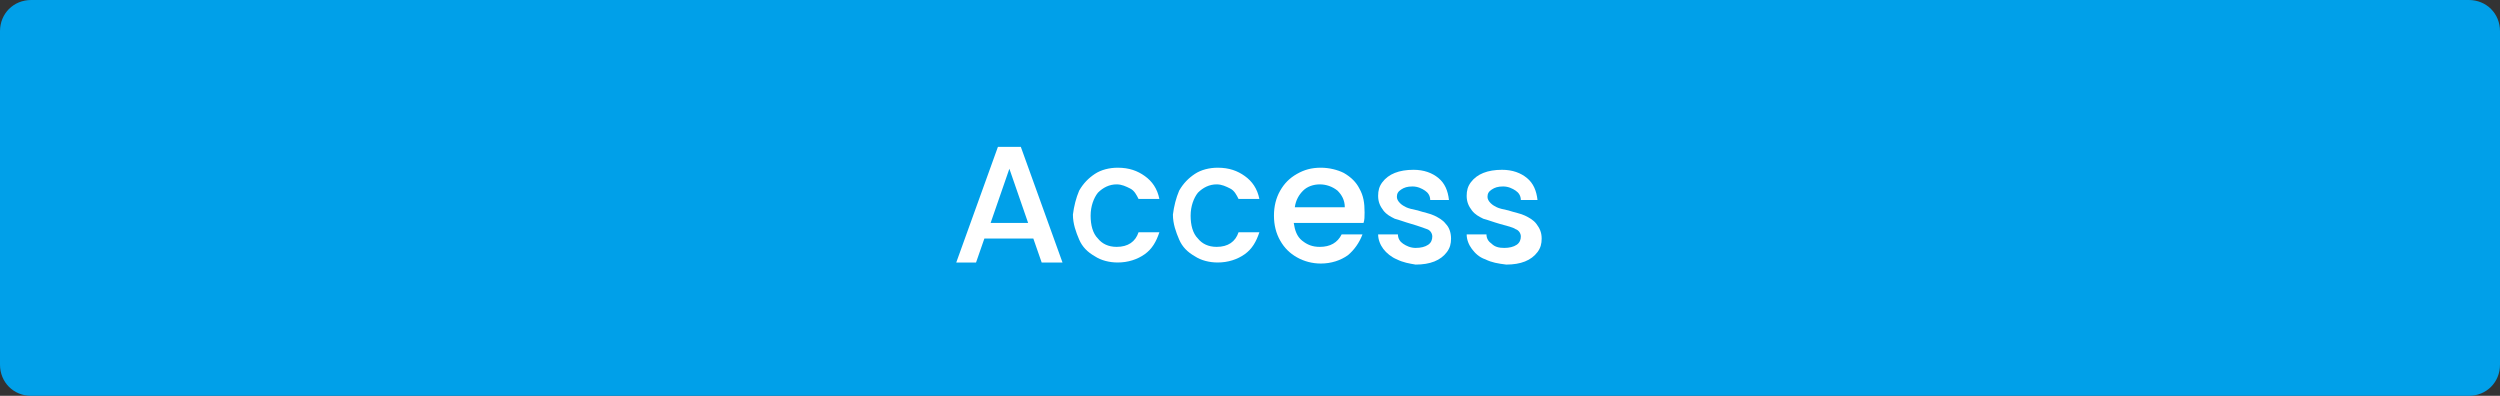 <?xml version="1.0" encoding="utf-8"?>
<!-- Generator: Adobe Illustrator 27.4.1, SVG Export Plug-In . SVG Version: 6.00 Build 0)  -->
<svg version="1.1" id="レイヤー_1" xmlns="http://www.w3.org/2000/svg" xmlns:xlink="http://www.w3.org/1999/xlink" x="0px"
	 y="0px" viewBox="0 0 240 38" style="enable-background:new 0 0 240 38;" xml:space="preserve">
<rect x="0" y="0" width="240" height="38" fill="#333333" stroke="none"/>
<style type="text/css">
	.st0{fill:#00A0E9;}
	.st1{fill:#FFFFFF;}
</style>
<path class="st0" d="M237,38H3c-1.7,0-3-1.3-3-3V3c0-1.7,1.3-3,3-3h234c1.7,0,3,1.3,3,3v32C240,36.7,238.7,38,237,38z"/>
<g>
	<path class="st1" d="M99.2,22.9h-4.7l-0.8,2.3h-1.9l4-11.1H98l4,11.1H100L99.2,22.9z M98.7,21.4l-1.8-5.2l-1.8,5.2H98.7z"/>
	<path class="st1" d="M103.6,18.3c0.4-0.7,0.9-1.2,1.5-1.6s1.4-0.6,2.2-0.6c1.1,0,1.9,0.3,2.6,0.8c0.7,0.5,1.2,1.2,1.4,2.2h-2
		c-0.2-0.4-0.4-0.8-0.8-1c-0.4-0.2-0.8-0.4-1.3-0.4c-0.7,0-1.3,0.3-1.8,0.8c-0.4,0.5-0.7,1.3-0.7,2.2c0,0.9,0.2,1.7,0.7,2.2
		c0.4,0.5,1,0.8,1.8,0.8c1.1,0,1.8-0.5,2.1-1.4h2c-0.3,0.9-0.7,1.6-1.4,2.1s-1.6,0.8-2.6,0.8c-0.8,0-1.6-0.2-2.2-0.6
		c-0.7-0.4-1.2-0.9-1.5-1.6s-0.6-1.5-0.6-2.4C103.1,19.8,103.3,19,103.6,18.3z"/>
	<path class="st1" d="M113.2,18.3c0.4-0.7,0.9-1.2,1.5-1.6s1.4-0.6,2.2-0.6c1.1,0,1.9,0.3,2.6,0.8c0.7,0.5,1.2,1.2,1.4,2.2h-2
		c-0.2-0.4-0.4-0.8-0.8-1c-0.4-0.2-0.8-0.4-1.3-0.4c-0.7,0-1.3,0.3-1.8,0.8c-0.4,0.5-0.7,1.3-0.7,2.2c0,0.9,0.2,1.7,0.7,2.2
		c0.4,0.5,1,0.8,1.8,0.8c1.1,0,1.8-0.5,2.1-1.4h2c-0.3,0.9-0.7,1.6-1.4,2.1s-1.6,0.8-2.6,0.8c-0.8,0-1.6-0.2-2.2-0.6
		c-0.7-0.4-1.2-0.9-1.5-1.6s-0.6-1.5-0.6-2.4C112.7,19.8,112.9,19,113.2,18.3z"/>
	<path class="st1" d="M130.9,21.4h-6.7c0.1,0.7,0.3,1.3,0.8,1.7c0.5,0.4,1,0.6,1.7,0.6c1,0,1.7-0.4,2.1-1.2h2
		c-0.3,0.8-0.8,1.5-1.4,2c-0.7,0.5-1.6,0.8-2.6,0.8c-0.8,0-1.6-0.2-2.3-0.6c-0.7-0.4-1.2-0.9-1.6-1.6s-0.6-1.5-0.6-2.4
		c0-0.9,0.2-1.7,0.6-2.4s0.9-1.2,1.6-1.6s1.4-0.6,2.3-0.6c0.8,0,1.6,0.2,2.2,0.5c0.7,0.4,1.2,0.9,1.5,1.5c0.4,0.7,0.5,1.4,0.5,2.3
		C131,20.8,131,21.1,130.9,21.4z M129.1,19.9c0-0.7-0.3-1.2-0.7-1.6c-0.5-0.4-1.1-0.6-1.7-0.6c-0.6,0-1.2,0.2-1.6,0.6
		c-0.4,0.4-0.7,0.9-0.8,1.6H129.1z"/>
	<path class="st1" d="M134.1,24.9c-0.5-0.2-1-0.6-1.3-1c-0.3-0.4-0.5-0.9-0.5-1.4h1.9c0,0.4,0.2,0.7,0.5,0.9s0.7,0.4,1.2,0.4
		c0.5,0,0.9-0.1,1.2-0.3s0.4-0.5,0.4-0.8c0-0.3-0.2-0.6-0.5-0.7s-0.8-0.3-1.5-0.5c-0.7-0.2-1.2-0.4-1.6-0.5
		c-0.4-0.2-0.8-0.4-1.1-0.8c-0.3-0.4-0.5-0.8-0.5-1.4c0-0.5,0.1-0.9,0.4-1.3c0.3-0.4,0.7-0.7,1.2-0.9c0.5-0.2,1.1-0.3,1.8-0.3
		c1,0,1.8,0.3,2.4,0.8c0.6,0.5,0.9,1.2,1,2.1h-1.8c0-0.4-0.2-0.7-0.5-0.9c-0.3-0.2-0.7-0.4-1.2-0.4c-0.5,0-0.8,0.1-1.1,0.3
		s-0.4,0.4-0.4,0.7c0,0.2,0.1,0.4,0.3,0.6c0.2,0.2,0.4,0.3,0.6,0.4c0.2,0.1,0.6,0.2,1.1,0.3c0.6,0.2,1.2,0.3,1.6,0.5
		c0.4,0.2,0.8,0.4,1.1,0.8c0.3,0.3,0.5,0.8,0.5,1.4c0,0.5-0.1,0.9-0.4,1.3c-0.3,0.4-0.7,0.7-1.2,0.9c-0.5,0.2-1.1,0.3-1.8,0.3
		C135.3,25.3,134.7,25.2,134.1,24.9z"/>
	<path class="st1" d="M142.6,24.9c-0.6-0.2-1-0.6-1.3-1c-0.3-0.4-0.5-0.9-0.5-1.4h1.9c0,0.4,0.2,0.7,0.5,0.9
		c0.3,0.3,0.7,0.4,1.2,0.4c0.5,0,0.9-0.1,1.2-0.3c0.3-0.2,0.4-0.5,0.4-0.8c0-0.3-0.2-0.6-0.5-0.7c-0.3-0.2-0.8-0.3-1.5-0.5
		c-0.7-0.2-1.2-0.4-1.6-0.5c-0.4-0.2-0.8-0.4-1.1-0.8c-0.3-0.4-0.5-0.8-0.5-1.4c0-0.5,0.1-0.9,0.4-1.3c0.3-0.4,0.7-0.7,1.2-0.9
		s1.1-0.3,1.8-0.3c1,0,1.8,0.3,2.4,0.8c0.6,0.5,0.9,1.2,1,2.1H146c0-0.4-0.2-0.7-0.5-0.9c-0.3-0.2-0.7-0.4-1.2-0.4
		c-0.5,0-0.8,0.1-1.1,0.3c-0.3,0.2-0.4,0.4-0.4,0.7c0,0.2,0.1,0.4,0.3,0.6c0.2,0.2,0.4,0.3,0.6,0.4c0.2,0.1,0.6,0.2,1.1,0.3
		c0.6,0.2,1.2,0.3,1.6,0.5c0.4,0.2,0.8,0.4,1.1,0.8s0.5,0.8,0.5,1.4c0,0.5-0.1,0.9-0.4,1.3c-0.3,0.4-0.7,0.7-1.2,0.9
		s-1.1,0.3-1.8,0.3C143.8,25.3,143.2,25.2,142.6,24.9z"/>
</g>
<g>
</g>
<g>
</g>
<g>
</g>
<g>
</g>
<g>
</g>
<g>
</g>
<g>
</g>
<g>
</g>
<g>
</g>
<g>
</g>
<g>
</g>
<g>
</g>
<g>
</g>
<g>
</g>
<g>
</g>
</svg>
